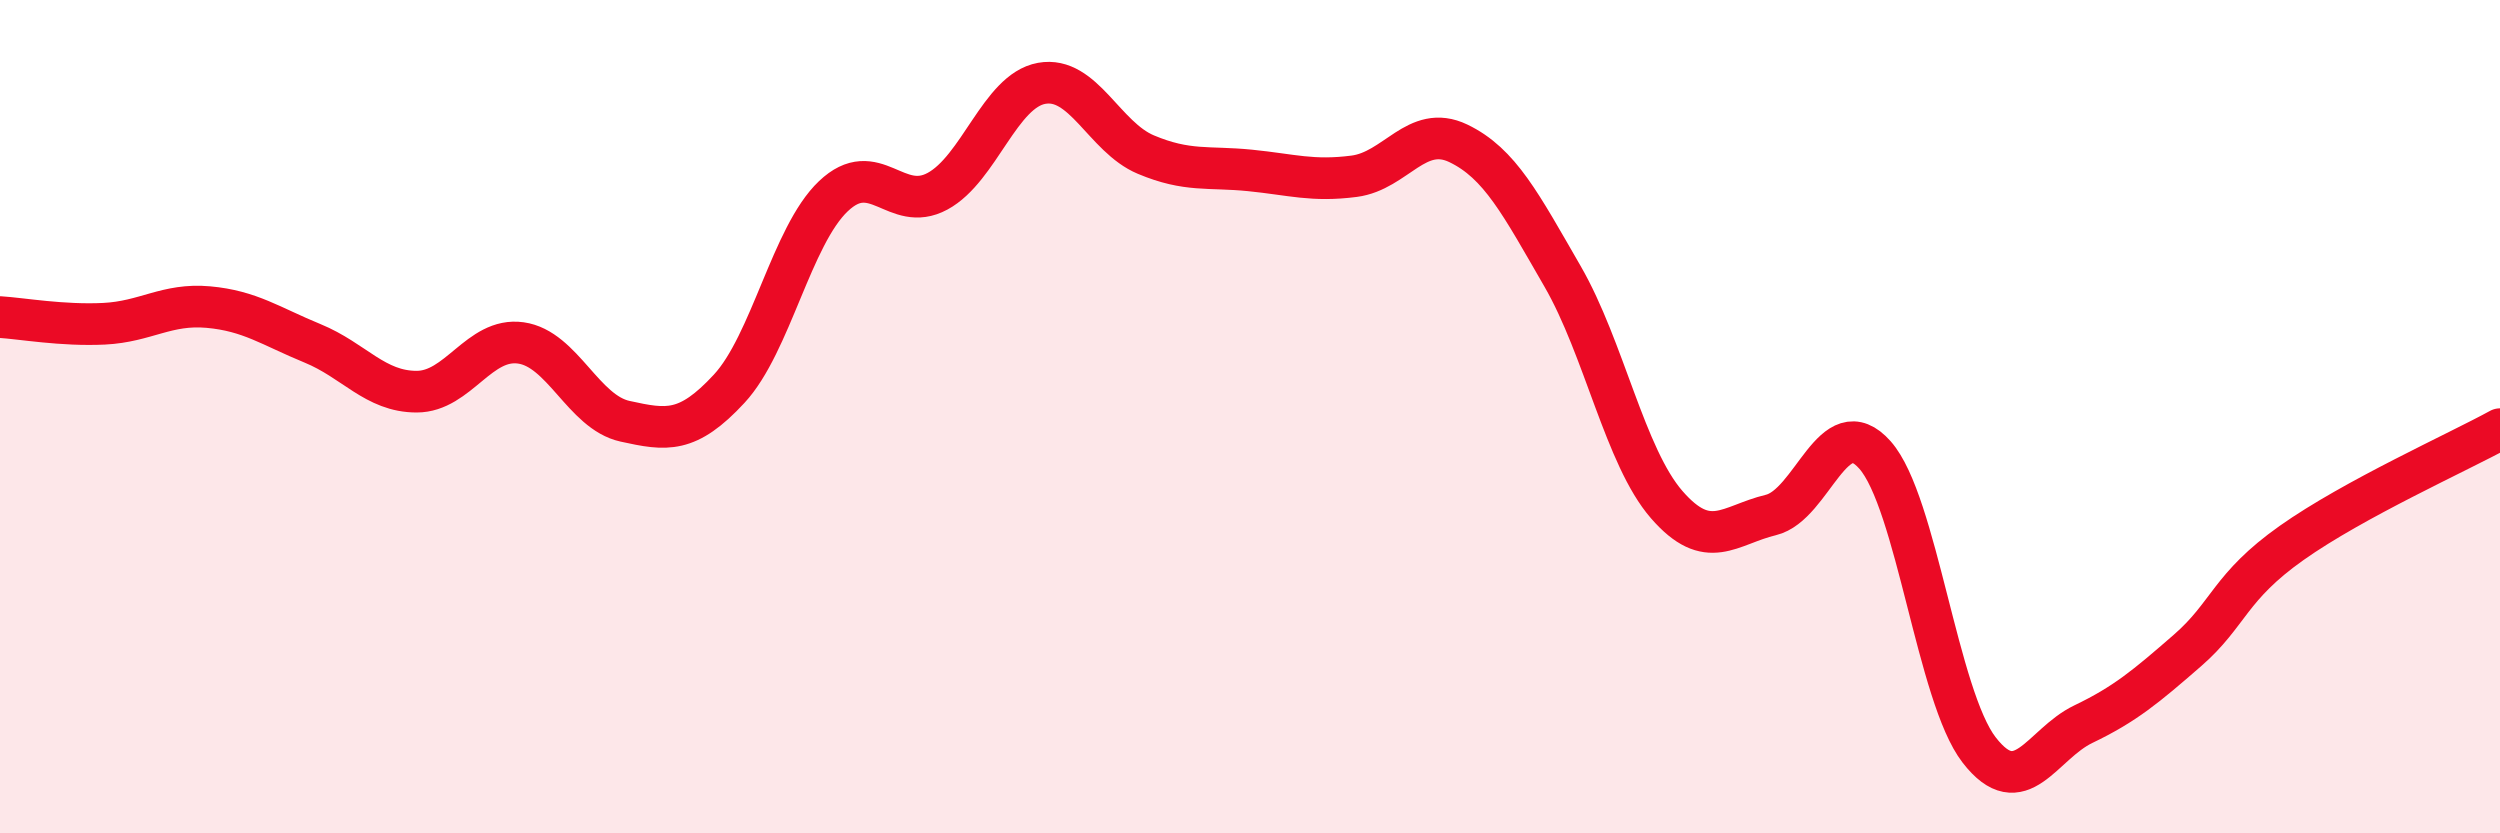 
    <svg width="60" height="20" viewBox="0 0 60 20" xmlns="http://www.w3.org/2000/svg">
      <path
        d="M 0,7.61 C 0.5,7.64 1.5,7.82 2.5,7.77 C 3.5,7.72 4,7.28 5,7.37 C 6,7.46 6.5,7.83 7.5,8.24 C 8.5,8.65 9,9.4 10,9.4 C 11,9.4 11.5,8.09 12.5,8.23 C 13.5,8.37 14,9.89 15,10.11 C 16,10.33 16.5,10.41 17.5,9.33 C 18.5,8.25 19,5.66 20,4.71 C 21,3.76 21.5,5.13 22.5,4.59 C 23.5,4.05 24,2.18 25,2 C 26,1.82 26.5,3.29 27.5,3.71 C 28.5,4.13 29,3.99 30,4.09 C 31,4.19 31.5,4.36 32.5,4.23 C 33.5,4.1 34,2.96 35,3.44 C 36,3.92 36.5,4.9 37.5,6.63 C 38.5,8.36 39,10.96 40,12.11 C 41,13.26 41.5,12.6 42.5,12.36 C 43.5,12.12 44,9.79 45,10.92 C 46,12.05 46.5,16.71 47.5,18 C 48.5,19.29 49,17.86 50,17.38 C 51,16.9 51.5,16.48 52.5,15.61 C 53.5,14.74 53.5,14.09 55,13.03 C 56.5,11.97 59,10.85 60,10.3L60 20L0 20Z"
        fill="#EB0A25"
        opacity="0.1"
        stroke-linecap="round"
        stroke-linejoin="round"
      />
      <path
        d="M 0,7.61 C 0.5,7.64 1.5,7.82 2.5,7.77 C 3.5,7.72 4,7.28 5,7.37 C 6,7.46 6.5,7.83 7.5,8.24 C 8.5,8.65 9,9.4 10,9.4 C 11,9.4 11.5,8.09 12.5,8.23 C 13.5,8.37 14,9.89 15,10.11 C 16,10.33 16.5,10.41 17.5,9.33 C 18.5,8.25 19,5.66 20,4.71 C 21,3.76 21.5,5.13 22.5,4.59 C 23.5,4.05 24,2.18 25,2 C 26,1.82 26.5,3.29 27.5,3.71 C 28.5,4.13 29,3.99 30,4.09 C 31,4.19 31.5,4.36 32.5,4.23 C 33.5,4.1 34,2.96 35,3.44 C 36,3.92 36.5,4.9 37.5,6.63 C 38.5,8.36 39,10.96 40,12.11 C 41,13.26 41.5,12.6 42.5,12.36 C 43.5,12.12 44,9.79 45,10.92 C 46,12.05 46.5,16.71 47.5,18 C 48.5,19.29 49,17.86 50,17.38 C 51,16.9 51.5,16.48 52.5,15.61 C 53.5,14.74 53.5,14.09 55,13.03 C 56.5,11.97 59,10.85 60,10.3"
        stroke="#EB0A25"
        stroke-width="1"
        fill="none"
        stroke-linecap="round"
        stroke-linejoin="round"
      />
    </svg>
  